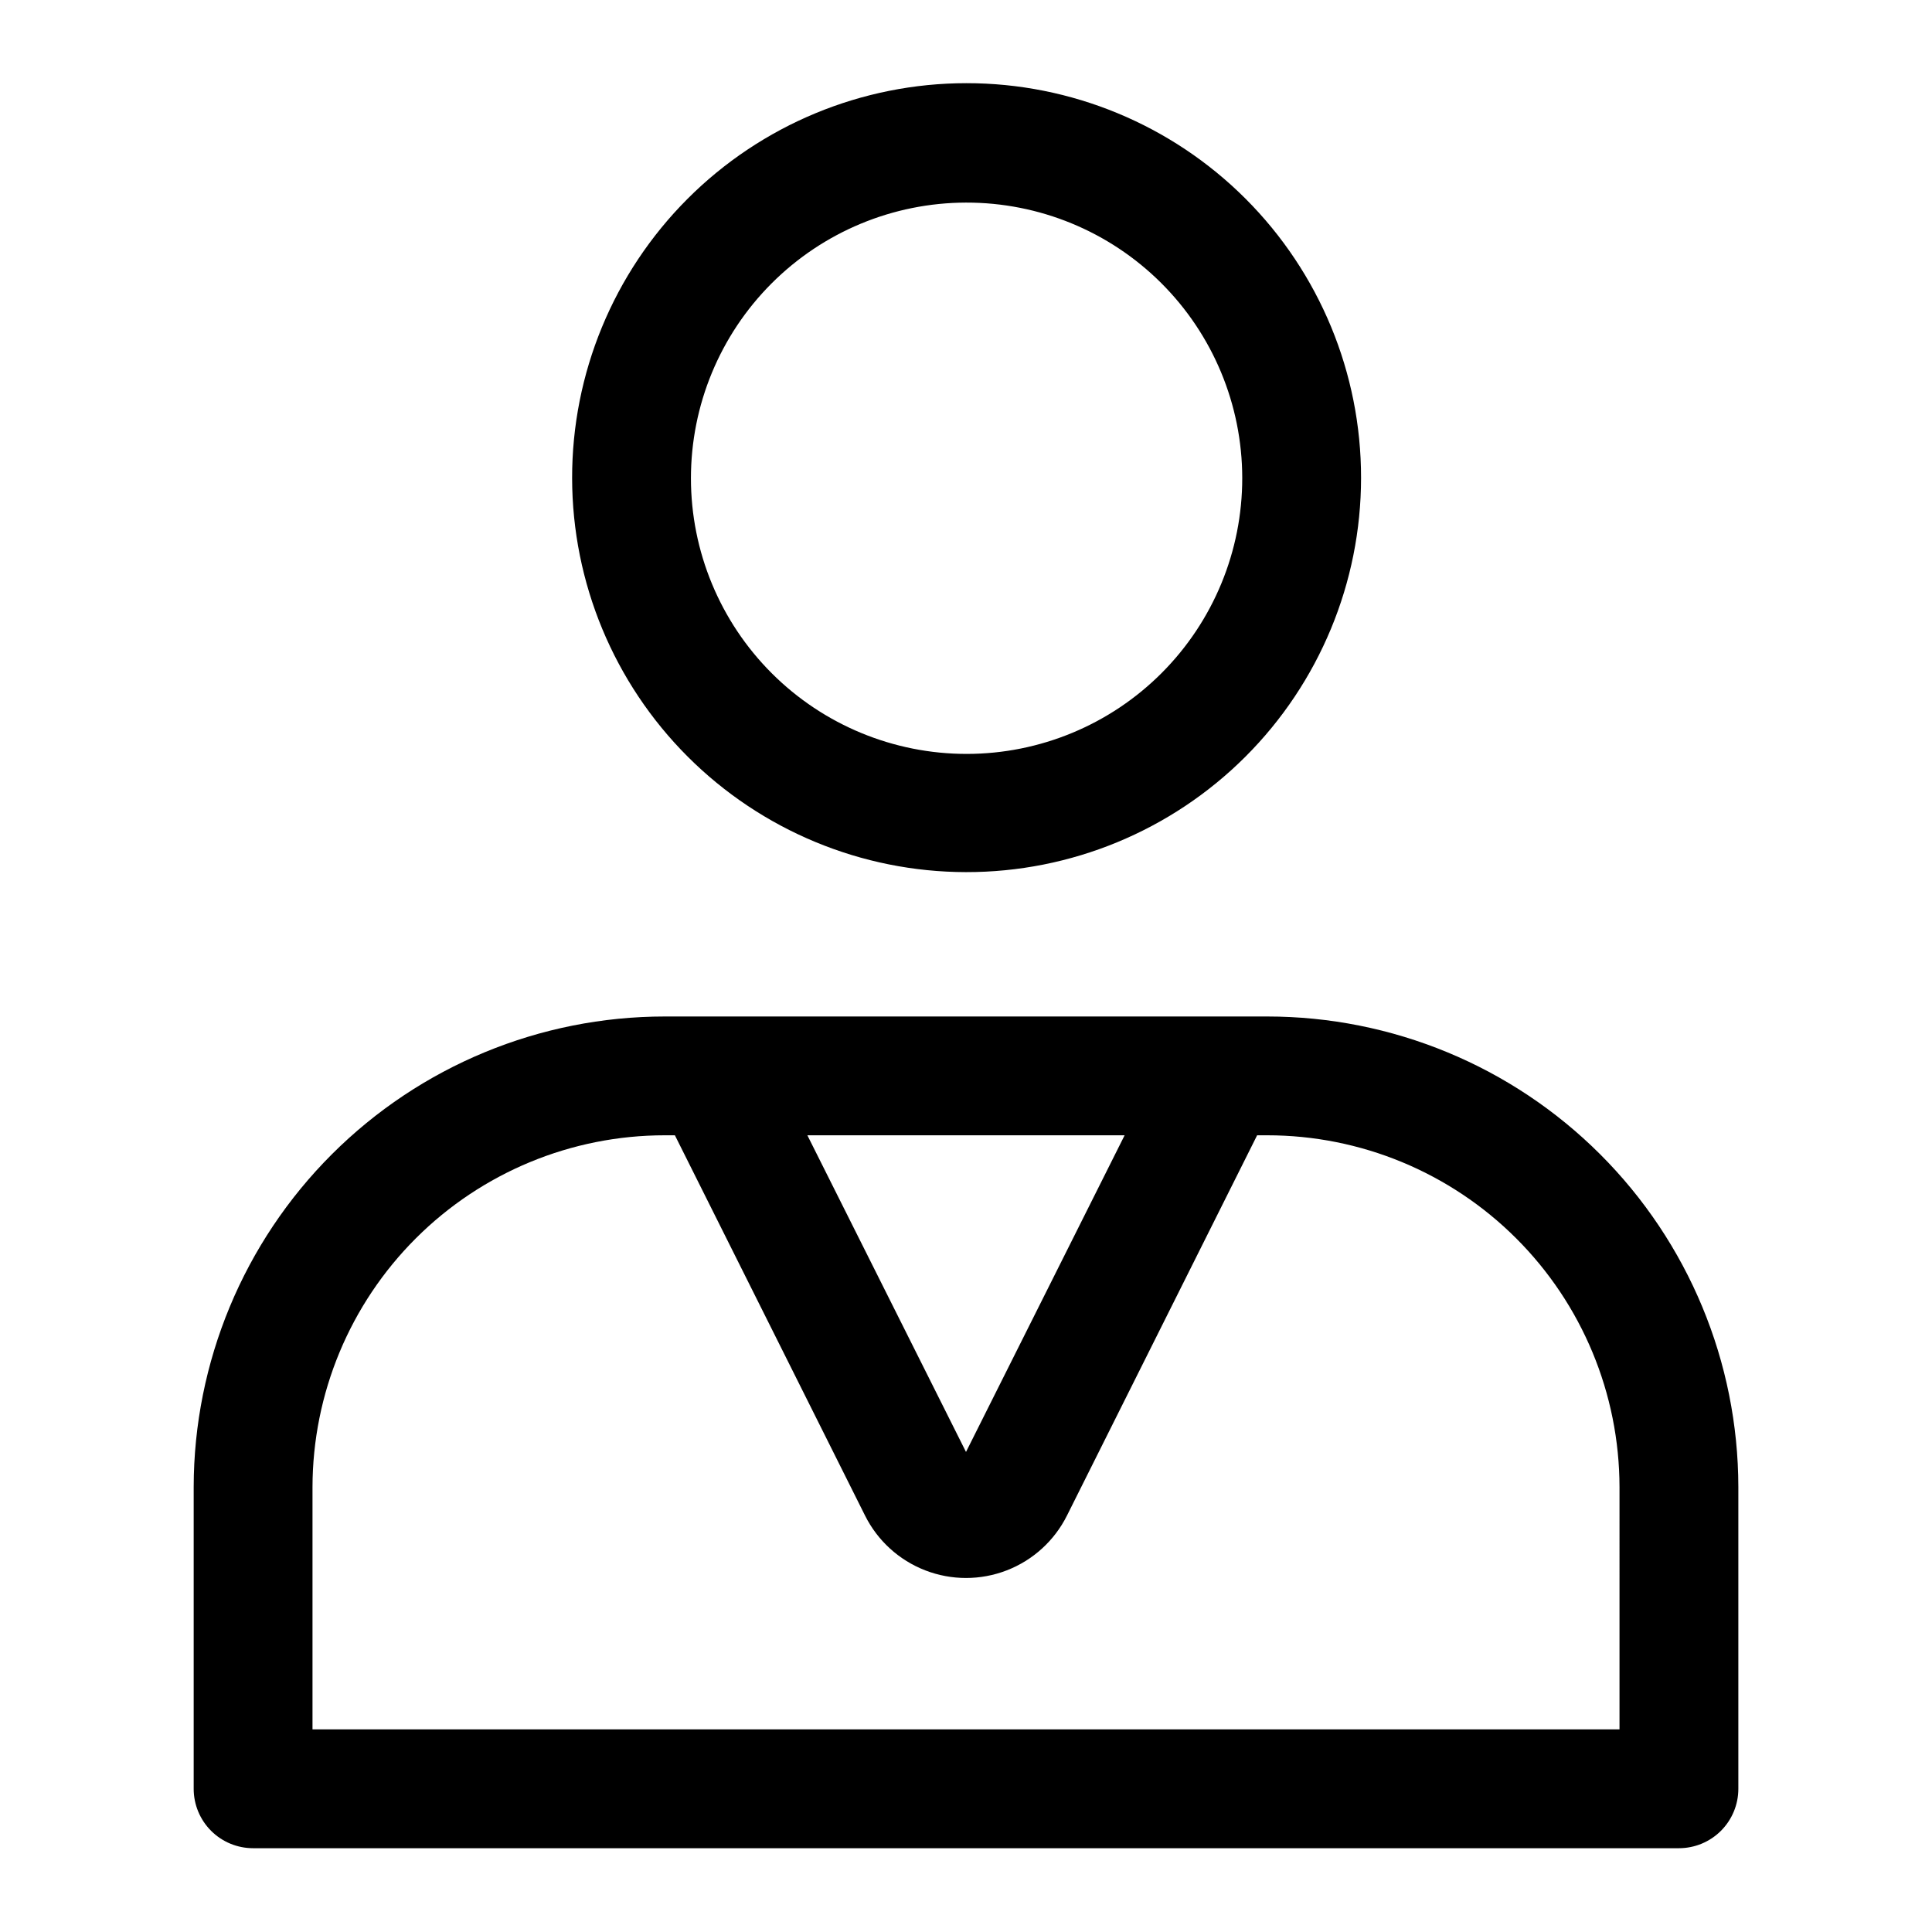 <?xml version="1.0" encoding="UTF-8"?>
<!-- The Best Svg Icon site in the world: iconSvg.co, Visit us! https://iconsvg.co -->
<svg fill="#000000" width="800px" height="800px" version="1.1" viewBox="144 144 512 512" xmlns="http://www.w3.org/2000/svg">
 <g>
  <path d="m400 375.12c27.742 0.043 54.367-10.945 74.004-30.543 19.637-19.598 30.68-46.199 30.691-73.941 0.016-27.746-11-54.359-30.617-73.977-19.617-19.617-46.23-30.633-73.977-30.617-27.742 0.012-54.344 11.055-73.941 30.691-19.598 19.641-30.586 46.262-30.543 74.004 0.039 27.672 11.051 54.199 30.617 73.766s46.094 30.578 73.766 30.617zm0-177.43c19.383-0.043 37.988 7.621 51.719 21.305 13.73 13.68 21.461 32.258 21.488 51.641 0.027 19.387-7.648 37.984-21.34 51.707-13.691 13.723-32.273 21.438-51.66 21.453-19.383 0.012-37.977-7.676-51.688-21.379-13.711-13.703-21.414-32.289-21.414-51.676 0-19.348 7.672-37.902 21.34-51.598 13.664-13.695 32.207-21.41 51.555-21.453z"/>
  <path d="m479.82 413.38h-159.64c-33.086 0-64.816 13.129-88.227 36.512-23.41 23.379-36.582 55.094-36.625 88.18v79.98c0 4.176 1.66 8.18 4.613 11.133s6.957 4.609 11.133 4.609h377.86c4.176 0 8.18-1.656 11.133-4.609s4.613-6.957 4.613-11.133v-79.98c-0.043-33.086-13.215-64.801-36.625-88.18-23.41-23.383-55.141-36.512-88.227-36.512zm-37.785 31.488-42.035 83.914-42.035-83.914zm131.15 157.44-346.37-0.004v-64.234c0.043-24.734 9.898-48.441 27.402-65.914 17.504-17.477 41.227-27.293 65.961-27.293h2.676l50.383 100.76v0.004c3.324 6.664 9.02 11.848 15.969 14.535 6.945 2.691 14.645 2.691 21.594 0 6.945-2.688 12.641-7.871 15.965-14.535l50.383-100.76h2.676v-0.004c24.734 0 48.457 9.816 65.961 27.293 17.504 17.473 27.359 41.18 27.402 65.914z"/>
 </g>
</svg>